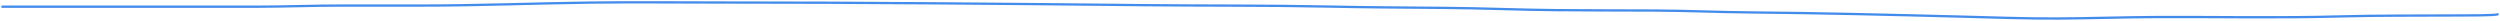 <?xml version="1.0" encoding="UTF-8"?> <svg xmlns="http://www.w3.org/2000/svg" width="1080" height="9" viewBox="0 0 1080 9" fill="none"> <path d="M1 2.896C19.333 2.896 37.667 2.896 56 2.896C74.332 2.896 92.669 2.92 111 2.896C123.145 2.88 134.8 2.402 147 2.402C158.704 2.402 170.407 2.402 182.111 2.402C206.819 2.402 230.078 1.448 254.556 1.121C273.215 0.872 292.513 1.085 311.222 1.085C372.766 1.085 434.146 1.615 495.556 2.237C521.126 2.497 547.24 2.299 572.611 2.814C589.821 3.163 606.806 3.292 624.111 3.409C640.245 3.517 655.868 4.236 671.944 4.379C686.286 4.506 700.541 4.492 714.889 4.553C728.802 4.611 742.283 5.25 756.167 5.367C786.543 5.624 817.364 6.405 847.389 7.179C861.31 7.538 874.987 8.066 889.167 7.993C903.5 7.919 917.588 7.41 931.944 7.353C957.82 7.249 984.99 7.813 1010.61 7.096C1027.61 6.621 1044.76 6.798 1061.89 6.676C1065.36 6.651 1077.36 6.729 1079 6.191" stroke="#448CEC" stroke-linecap="round"></path> </svg> 